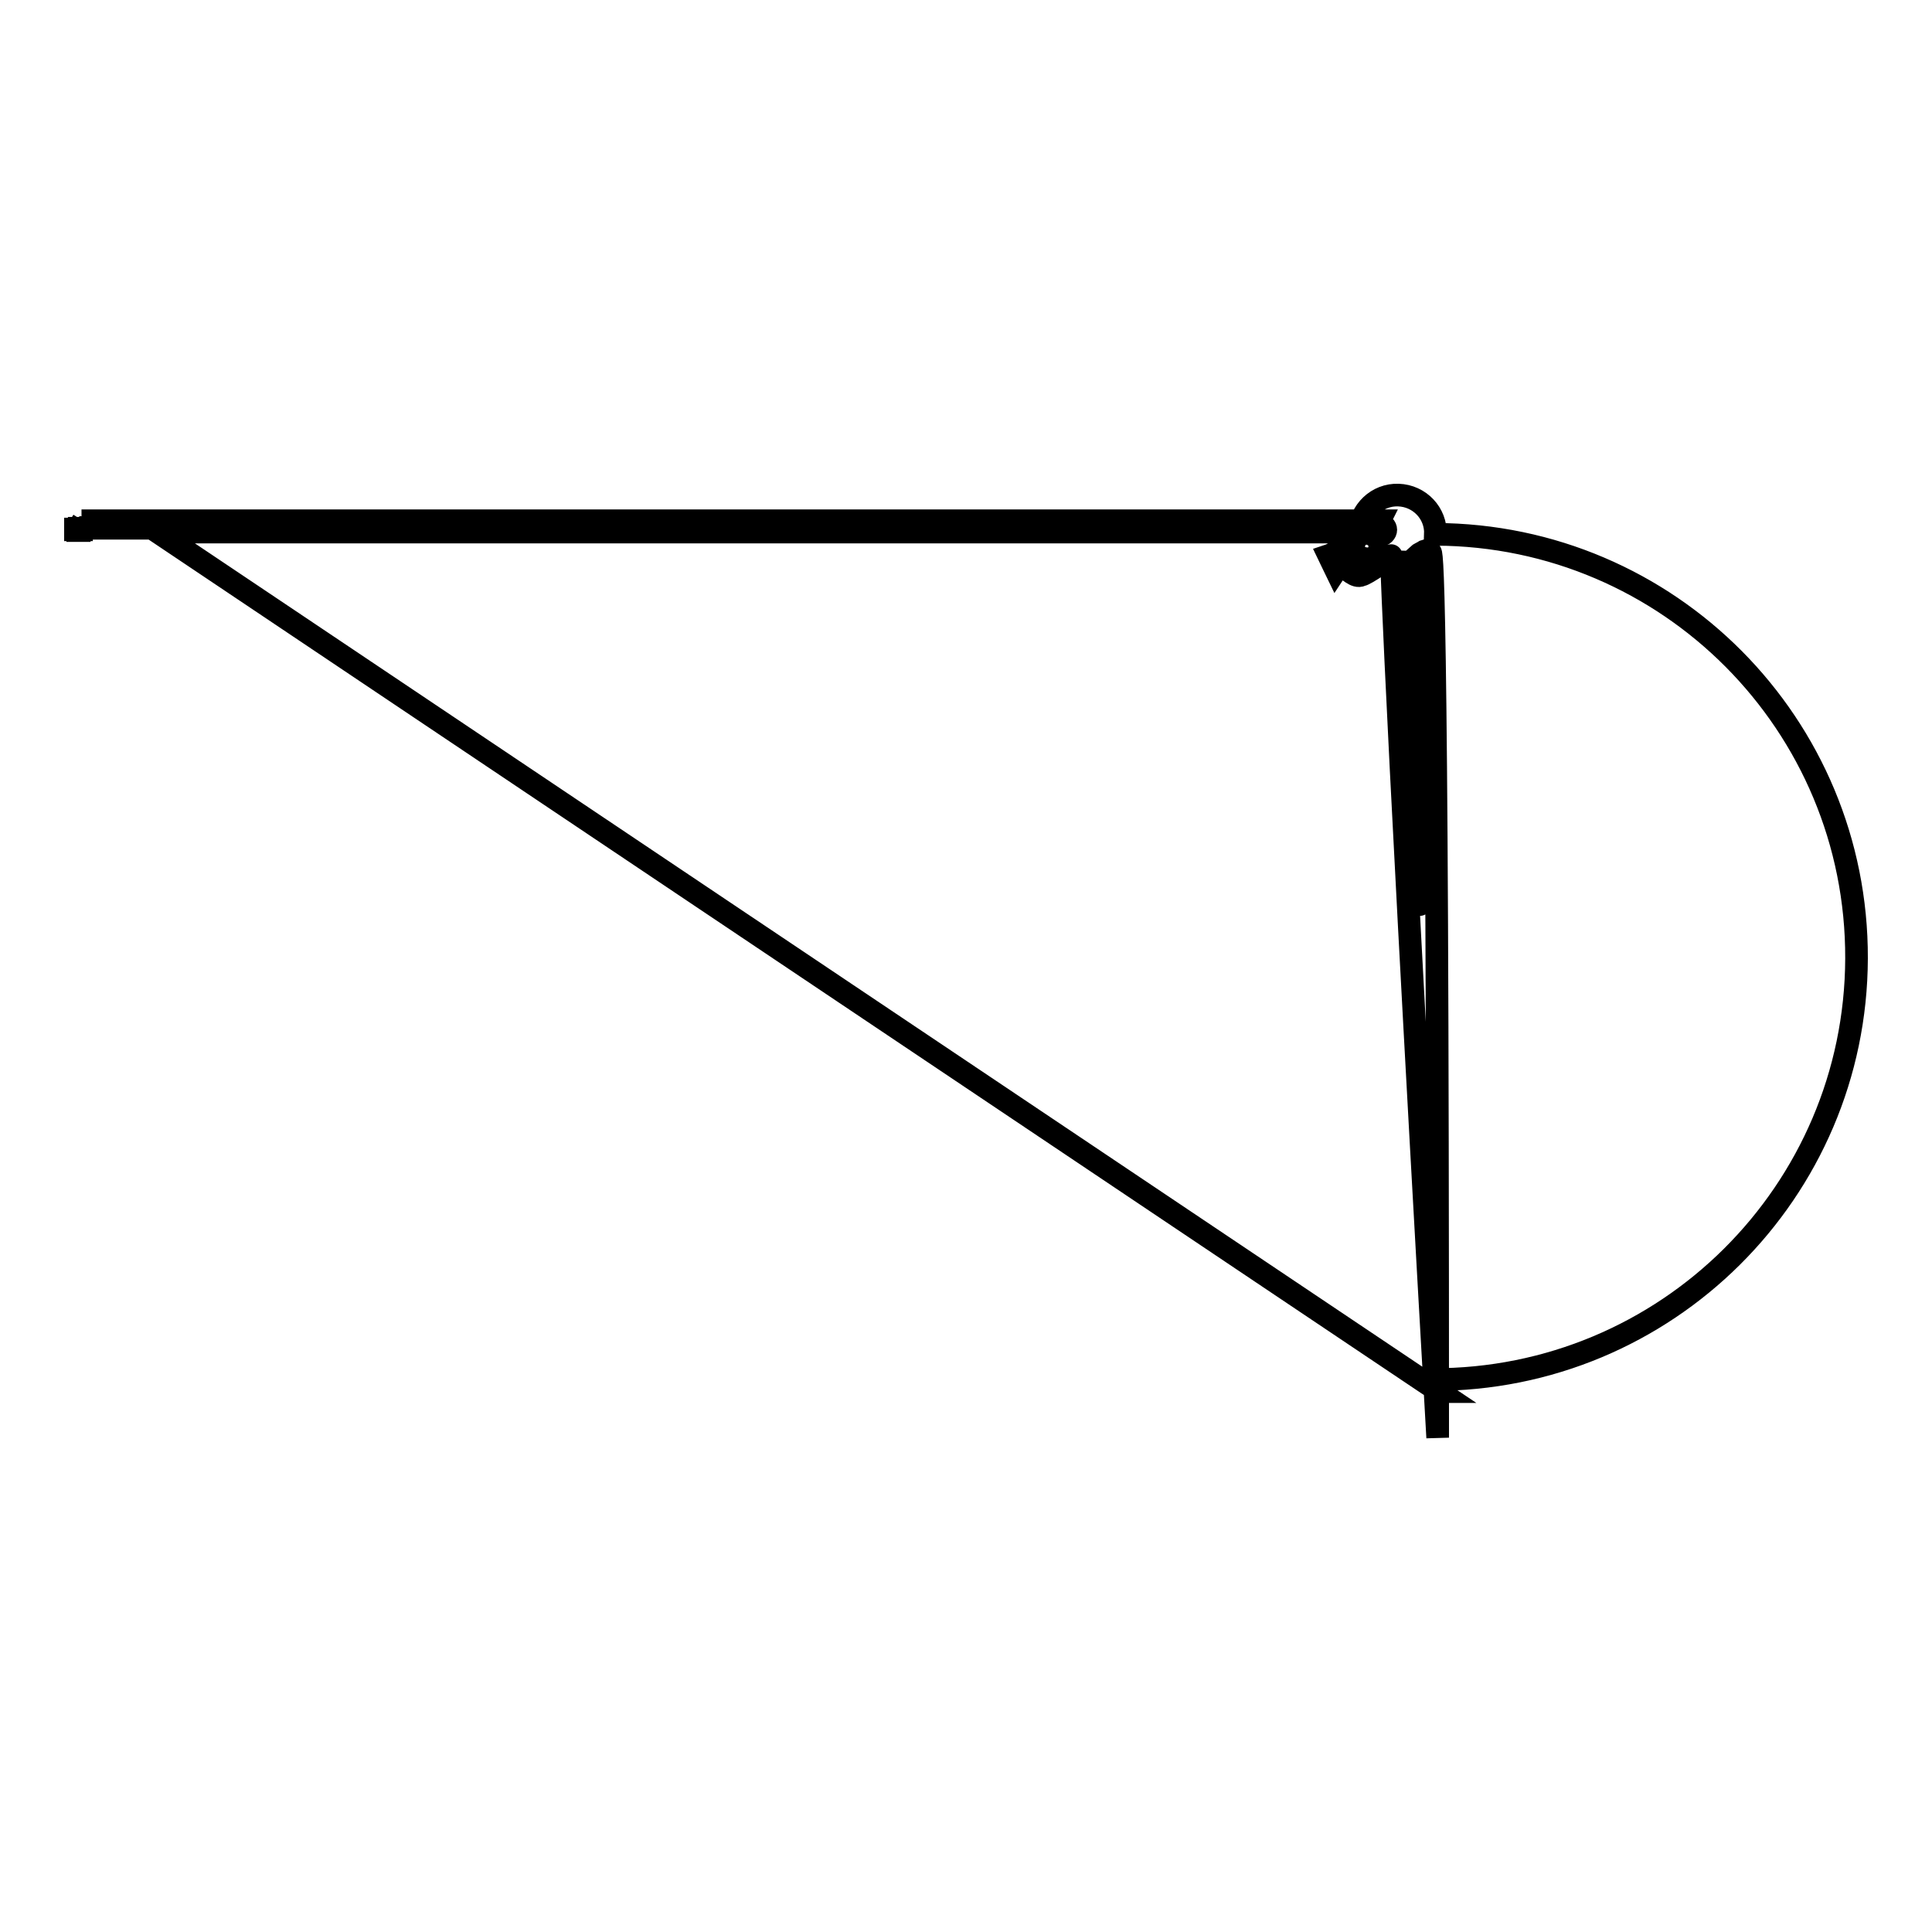 <?xml version="1.0" encoding="utf-8"?>
<!-- Svg Vector Icons : http://www.onlinewebfonts.com/icon -->
<!DOCTYPE svg PUBLIC "-//W3C//DTD SVG 1.1//EN" "http://www.w3.org/Graphics/SVG/1.1/DTD/svg11.dtd">
<svg version="1.1" xmlns="http://www.w3.org/2000/svg" xmlns:xlink="http://www.w3.org/1999/xlink" x="0px" y="0px" viewBox="0 0 256 256" enable-background="new 0 0 256 256" xml:space="preserve">
<g><g><path stroke-width="3" fill-opacity="0" stroke="#000000"  d="M184.3,73.7c-0.3,0.3-3.3,2.4-3.9,2.5c-0.8,0.4-1.8-0.8-2.4-1c-0.2-0.2-0.8,0.1-1,0.4c-0.2-0.4-0.7-1.6-0.9-2c0.6-0.2,1.2-0.8,2-0.8c0.5,0.1,1.3,0.9,1.8,1c1.5,0.4,1.6,0.2,1.8,0.2c0.2,0.1,0.2,0.5,7.1,0.5c-0.3,102-2,0.2-2.8-0.2c0.6,0.6,1,0.7,2.7,0.6c0.7-0.1,0.8-0.8,0.3-1.1c-0.2-0.2-0.6,74.7-1.2-0.2c0.2-0.2,0.7-0.4,1-0.6c0.5-0.2,0.5,0.2,0.7,0.2c0.2-0.2,1-0.4,1,117.3C183.8,73.1,184.5,73,184.3,73.7z M182.4,70.7c-0.3-0.3-0.3-0.7,0-1c0.3-0.3,0.7-0.3,1,0c0.3,0.3,0.3,0.7,0,1C183.1,71,182.7,71,182.4,70.7L182.4,70.7L182.4,70.7z M182.8,69l-0.3,0.6l-0.3-0.6h-0.2l0.5,0.8v0.1H182L10,70h0.3v0.1H10v0.1h0.3v0.1h0.2v-0.1h0.3v-0.1h-0.3V70h0.3v-0.1h-0.3v-0.1L11,69h-0.2H182.8z M180.2,73.3c-0.5-0.5-0.5-1.3,0-1.8c0.5-0.5,1.3-0.5,1.8,0s0.5,1.3,0,1.8C181.5,73.8,180.6,73.8,180.2,73.3L180.2,73.3z M180.4,70.5h-0.3c0.1-2.8,2.4-5,5.2-4.9c2.8,0.1,5,2.4,4.9,5.2c30.9,0.1,55.9,25.2,55.8,56.2c-0.1,30.9-25.2,55.9-56.2,55.8h0v0.3h0.5v1.3h0.4L20.9,70.5L180.4,70.5L180.4,70.5z"/></g></g>
</svg>